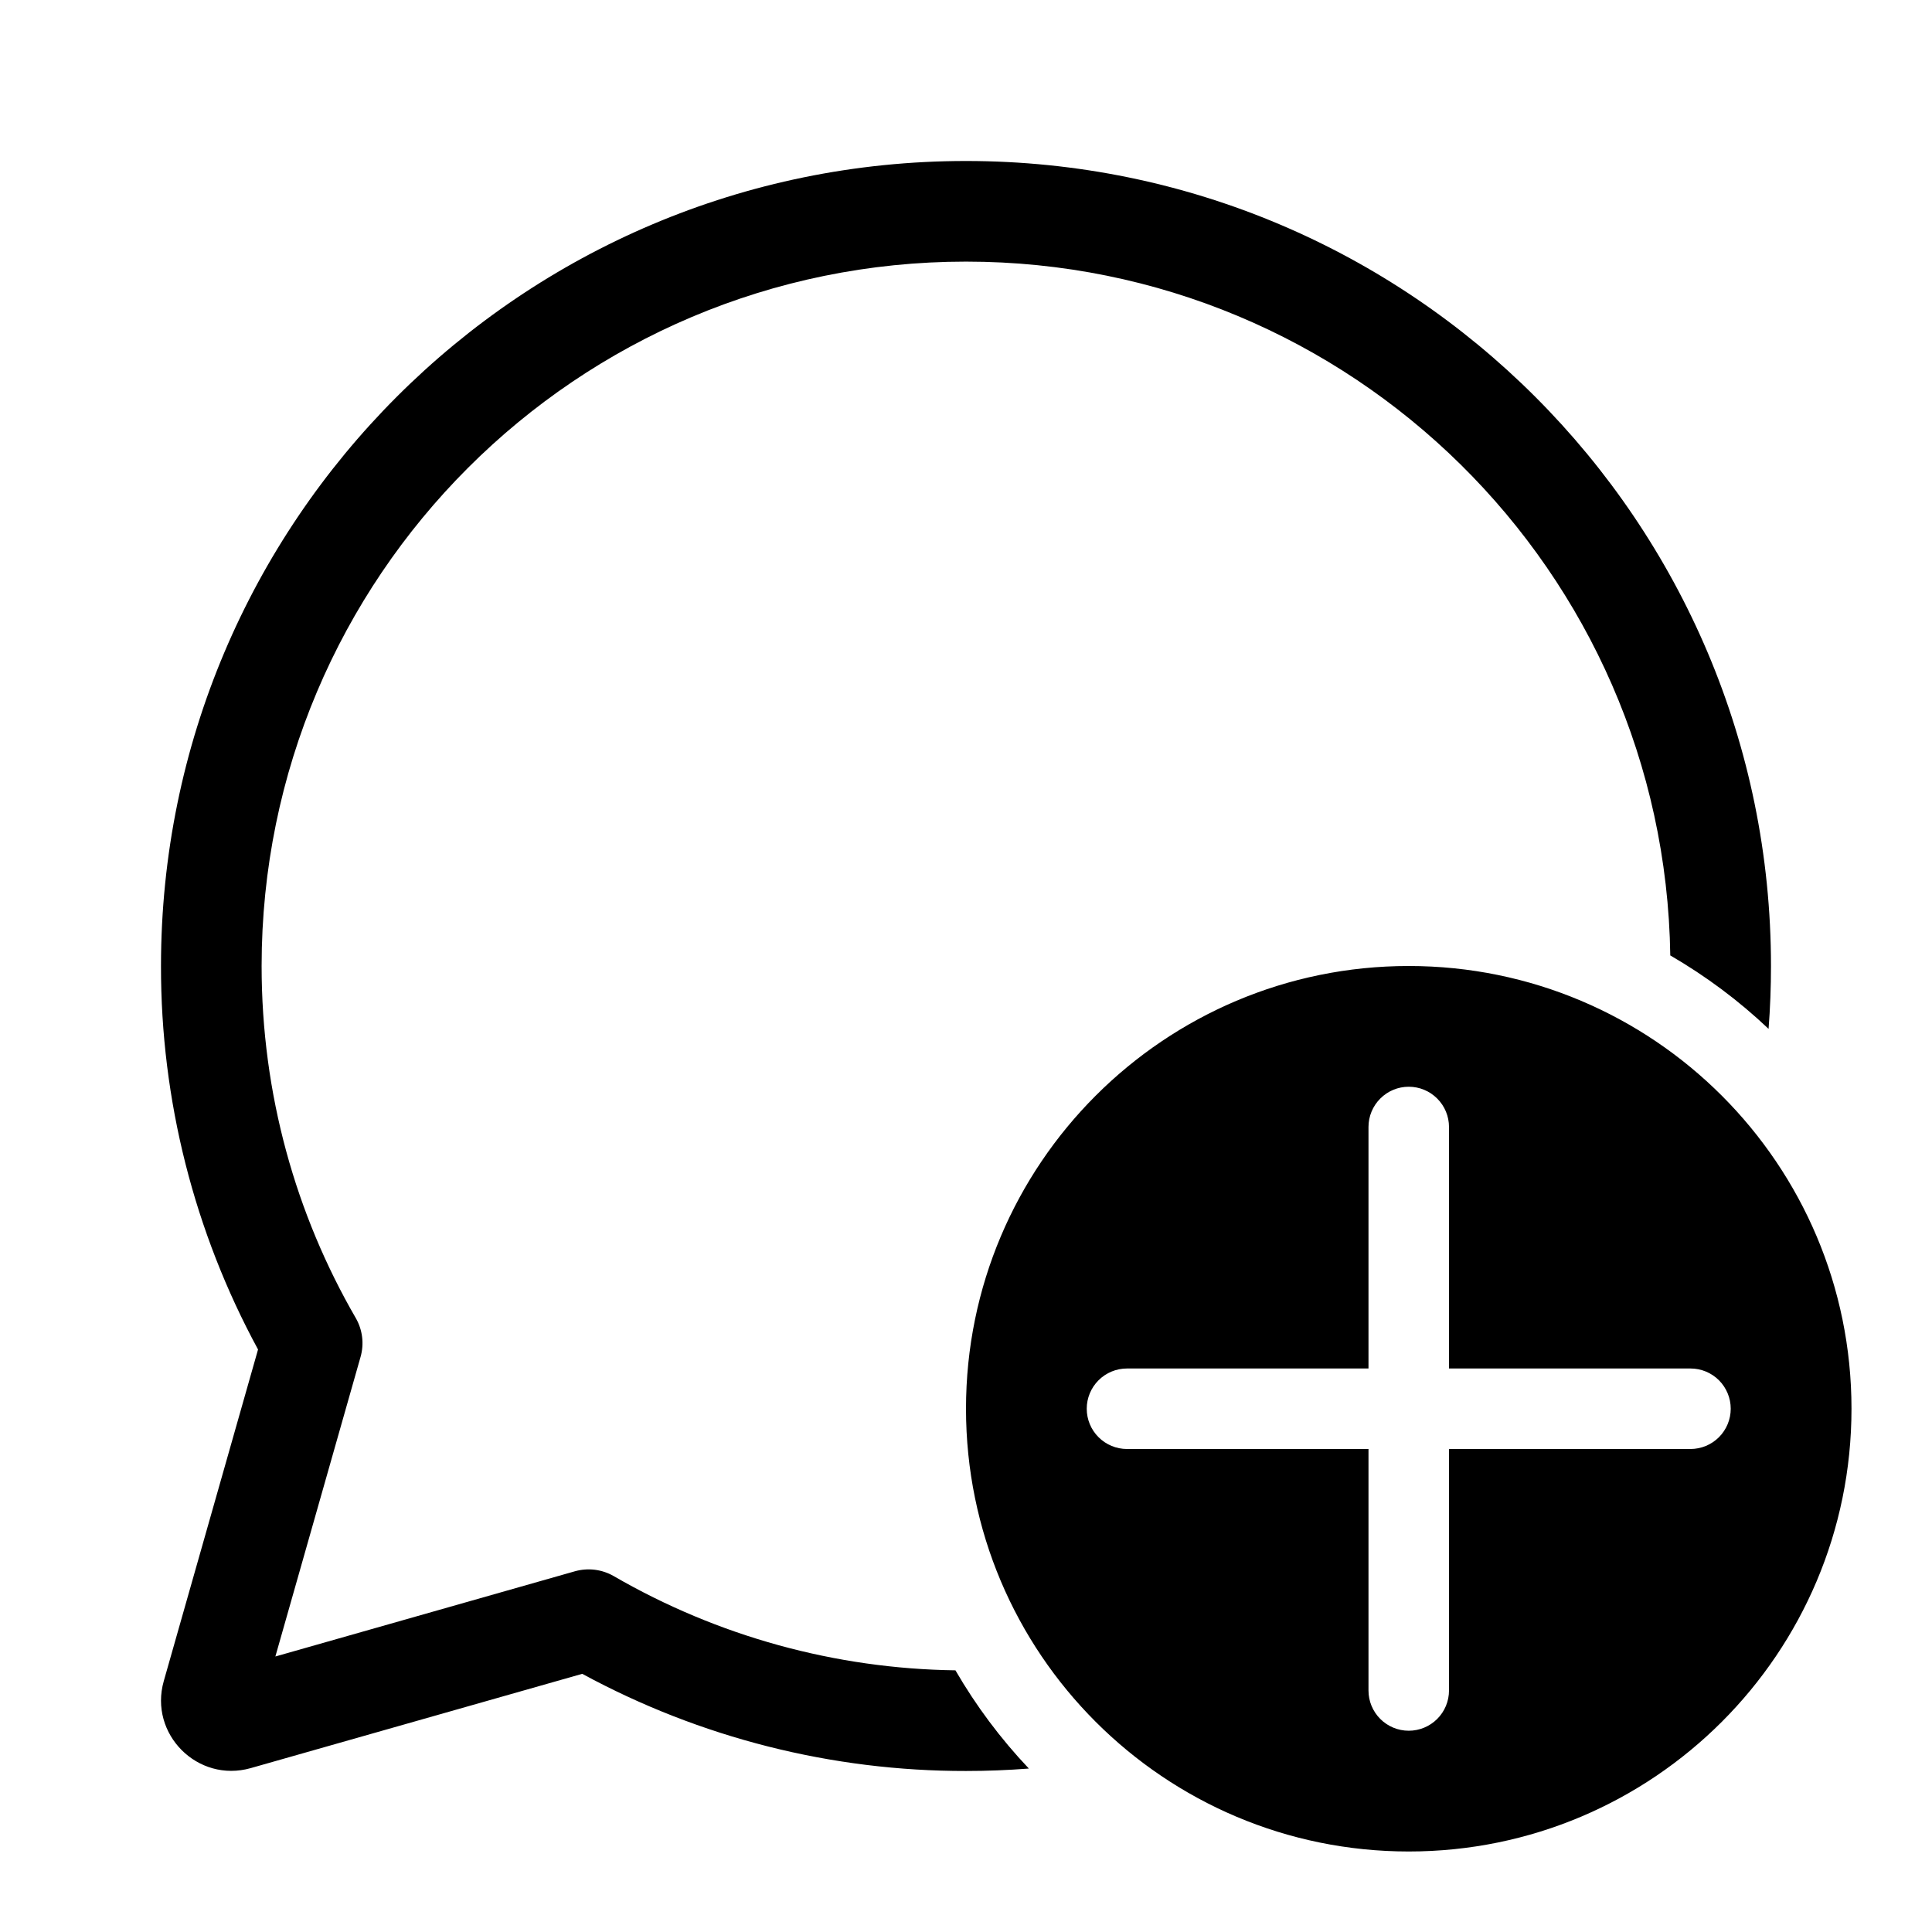<?xml version="1.0" encoding="UTF-8"?> <svg xmlns="http://www.w3.org/2000/svg" width="73" height="73" viewBox="0 0 73 73" fill="none"><path d="M36.5 9.885C21.801 9.885 9.885 21.801 9.885 36.5C9.885 41.348 11.179 45.888 13.441 49.799C13.699 50.245 13.765 50.776 13.623 51.272L10.405 62.59L21.72 59.371C21.965 59.302 22.222 59.282 22.475 59.313C22.728 59.345 22.972 59.426 23.192 59.554C27.119 61.827 31.564 63.052 36.101 63.113C36.878 64.454 37.809 65.699 38.875 66.824C38.085 66.885 37.292 66.916 36.5 66.916C31.436 66.924 26.451 65.662 22 63.245L9.476 66.807C7.47 67.377 5.618 65.523 6.188 63.519L9.75 50.99C7.336 46.542 6.076 41.56 6.083 36.5C6.083 19.701 19.701 6.083 36.5 6.083C53.299 6.083 66.916 19.701 66.916 36.5C66.916 37.3 66.886 38.092 66.825 38.875C65.7 37.809 64.453 36.878 63.111 36.101C62.898 21.586 51.066 9.885 36.5 9.885ZM69.958 53.229C69.958 62.468 62.468 69.958 53.229 69.958C43.99 69.958 36.5 62.468 36.5 53.229C36.5 43.99 43.99 36.5 53.229 36.5C62.468 36.5 69.958 43.99 69.958 53.229ZM54.75 42.583C54.75 42.18 54.59 41.793 54.304 41.508C54.019 41.222 53.632 41.062 53.229 41.062C52.825 41.062 52.439 41.222 52.154 41.508C51.868 41.793 51.708 42.18 51.708 42.583V51.708H42.583C42.18 51.708 41.793 51.868 41.508 52.153C41.222 52.439 41.062 52.825 41.062 53.229C41.062 53.632 41.222 54.019 41.508 54.304C41.793 54.589 42.18 54.75 42.583 54.75H51.708V63.875C51.708 64.278 51.868 64.665 52.154 64.95C52.439 65.235 52.825 65.395 53.229 65.395C53.632 65.395 54.019 65.235 54.304 64.95C54.59 64.665 54.75 64.278 54.75 63.875V54.75H63.875C64.278 54.75 64.665 54.589 64.95 54.304C65.235 54.019 65.395 53.632 65.395 53.229C65.395 52.825 65.235 52.439 64.95 52.153C64.665 51.868 64.278 51.708 63.875 51.708H54.75V42.583Z" fill="black"></path></svg> 